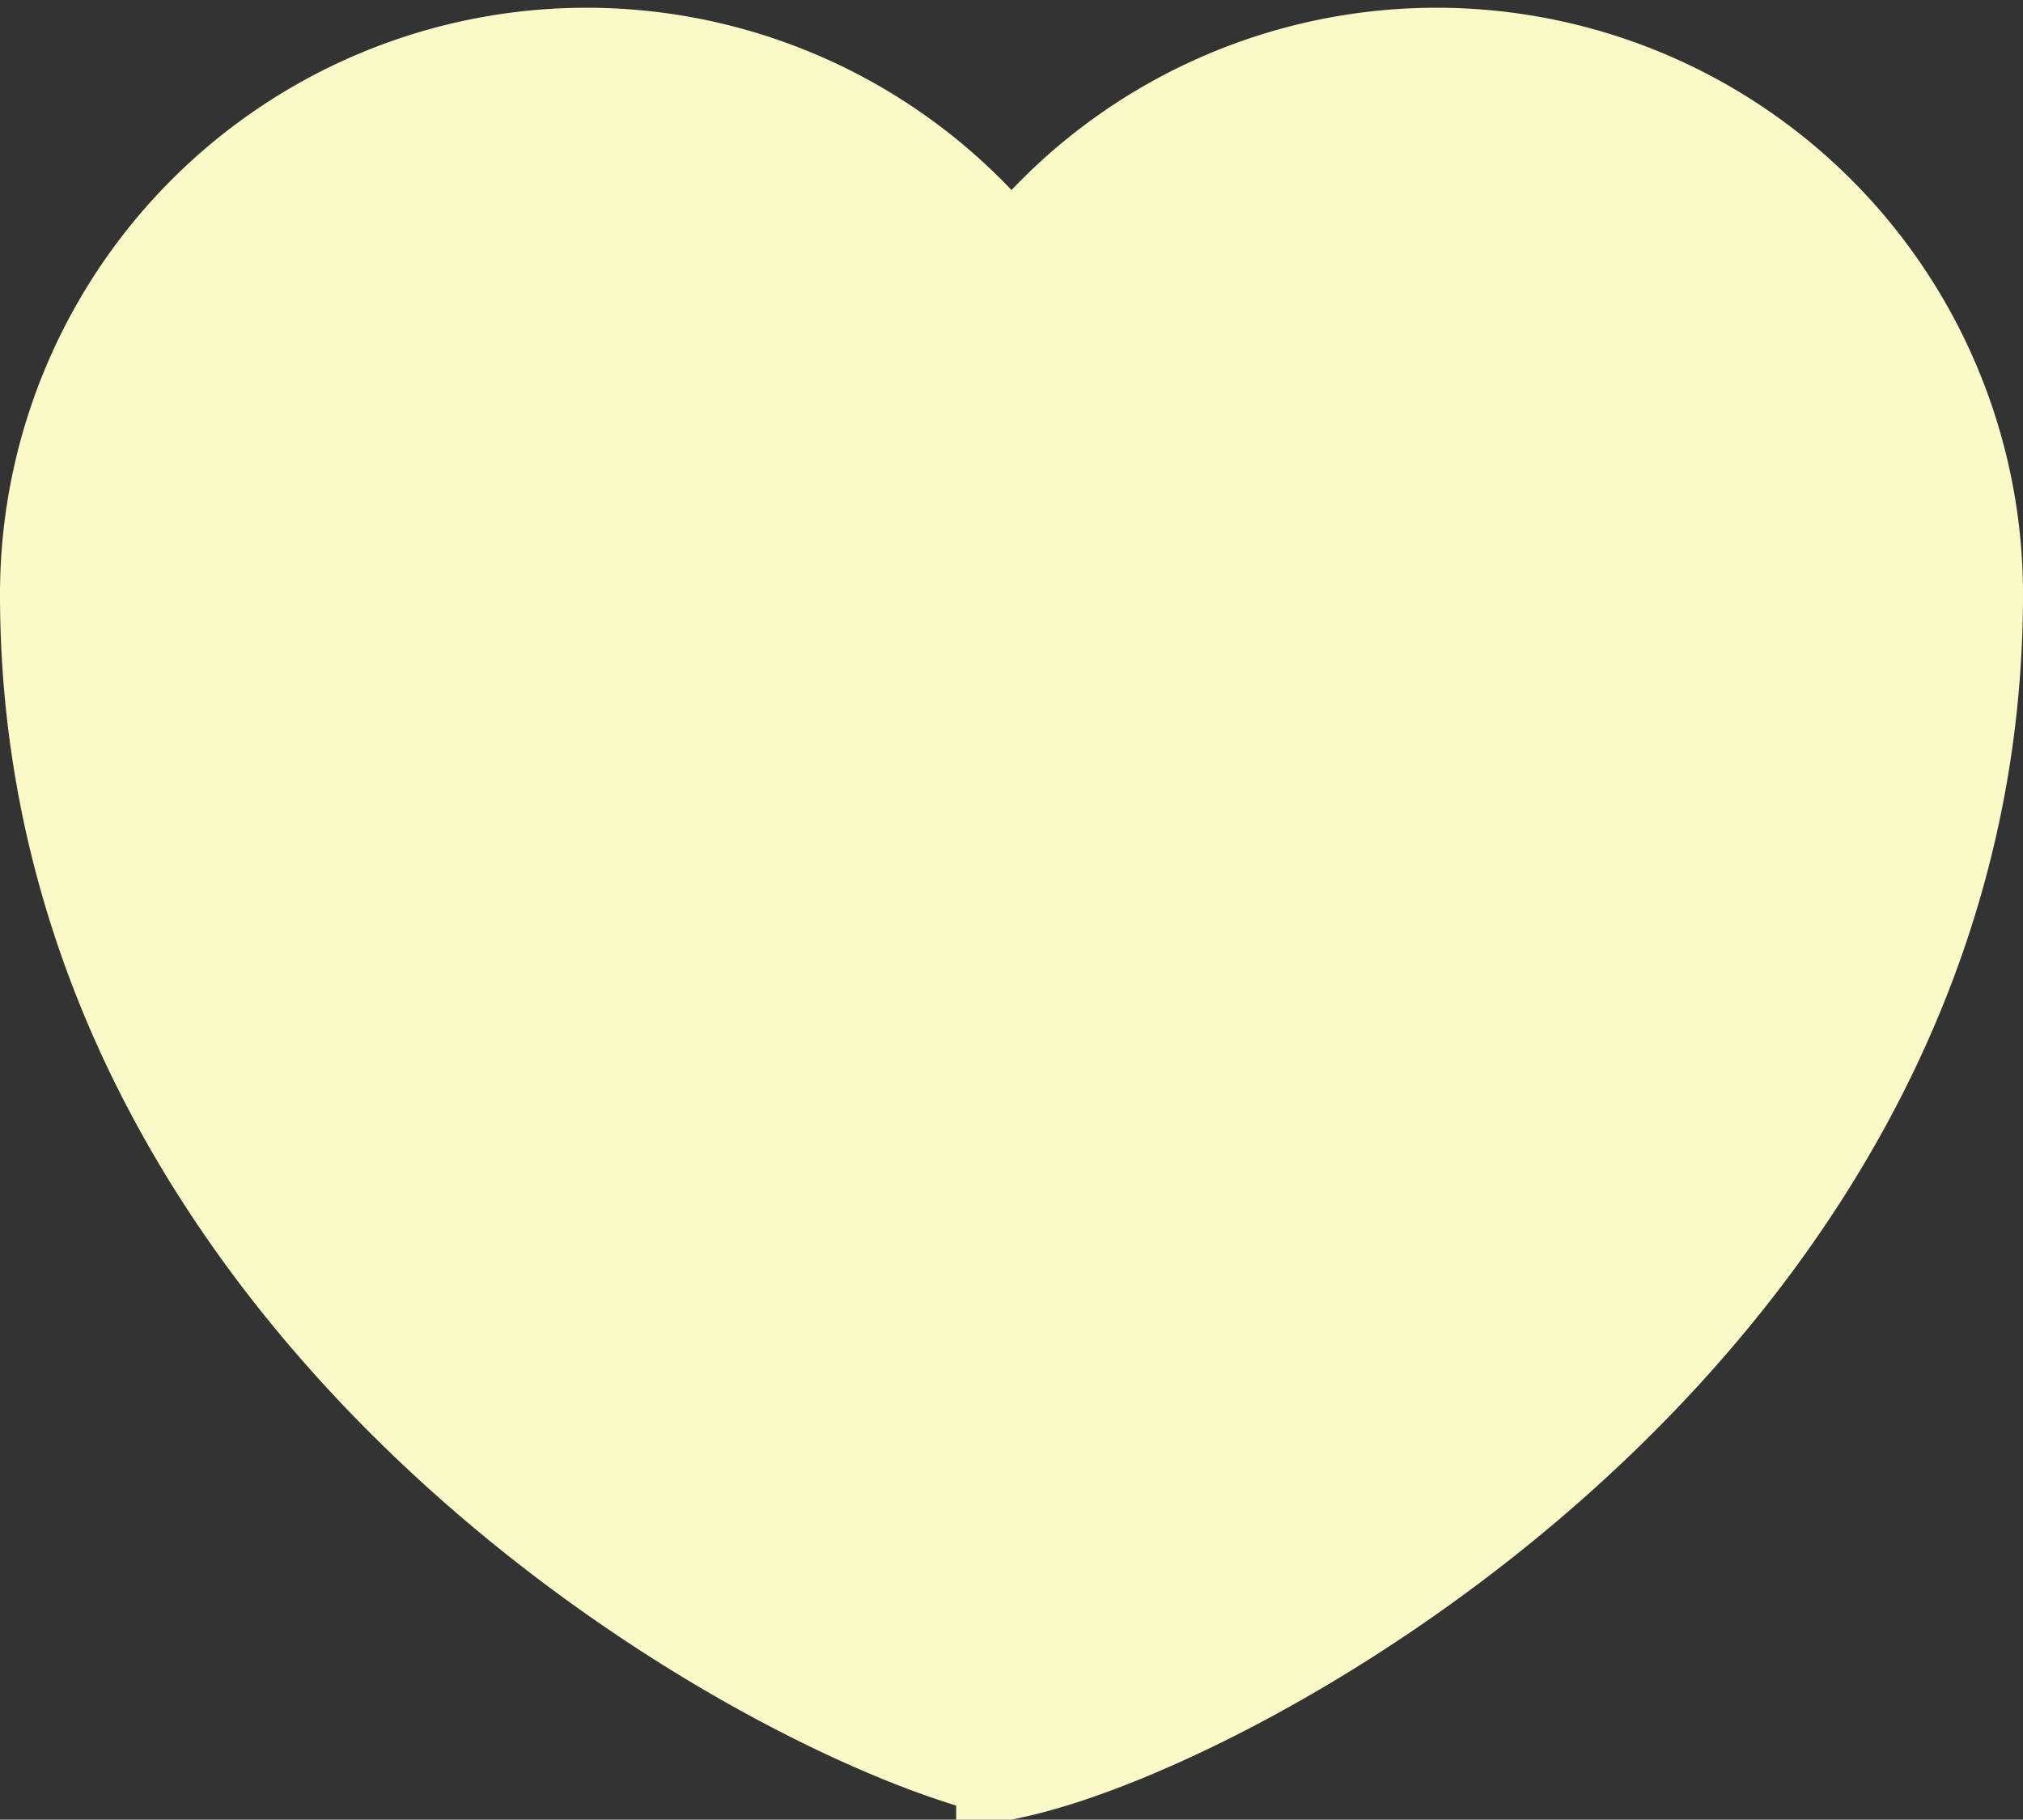 <svg xmlns="http://www.w3.org/2000/svg" width="18.28" height="16.442" viewBox="0 0 18.28 16.442">
    <rect x="0" y="0" width="18.28" height="16.442" fill="#333333" stroke="none"/>
    <path d="M13.14 21.36C11.023 20.9 4.5 17.289 4.5 10.8a4.8 4.8 0 0 1 8.64-2.88 4.8 4.8 0 0 1 8.64 2.88c0 6.489-6.523 10.1-8.64 10.56z" transform="translate(-4 -5.43)" style="fill:#f9fac8;stroke:#f9fac8;fill-rule:evenodd"/>
</svg>

